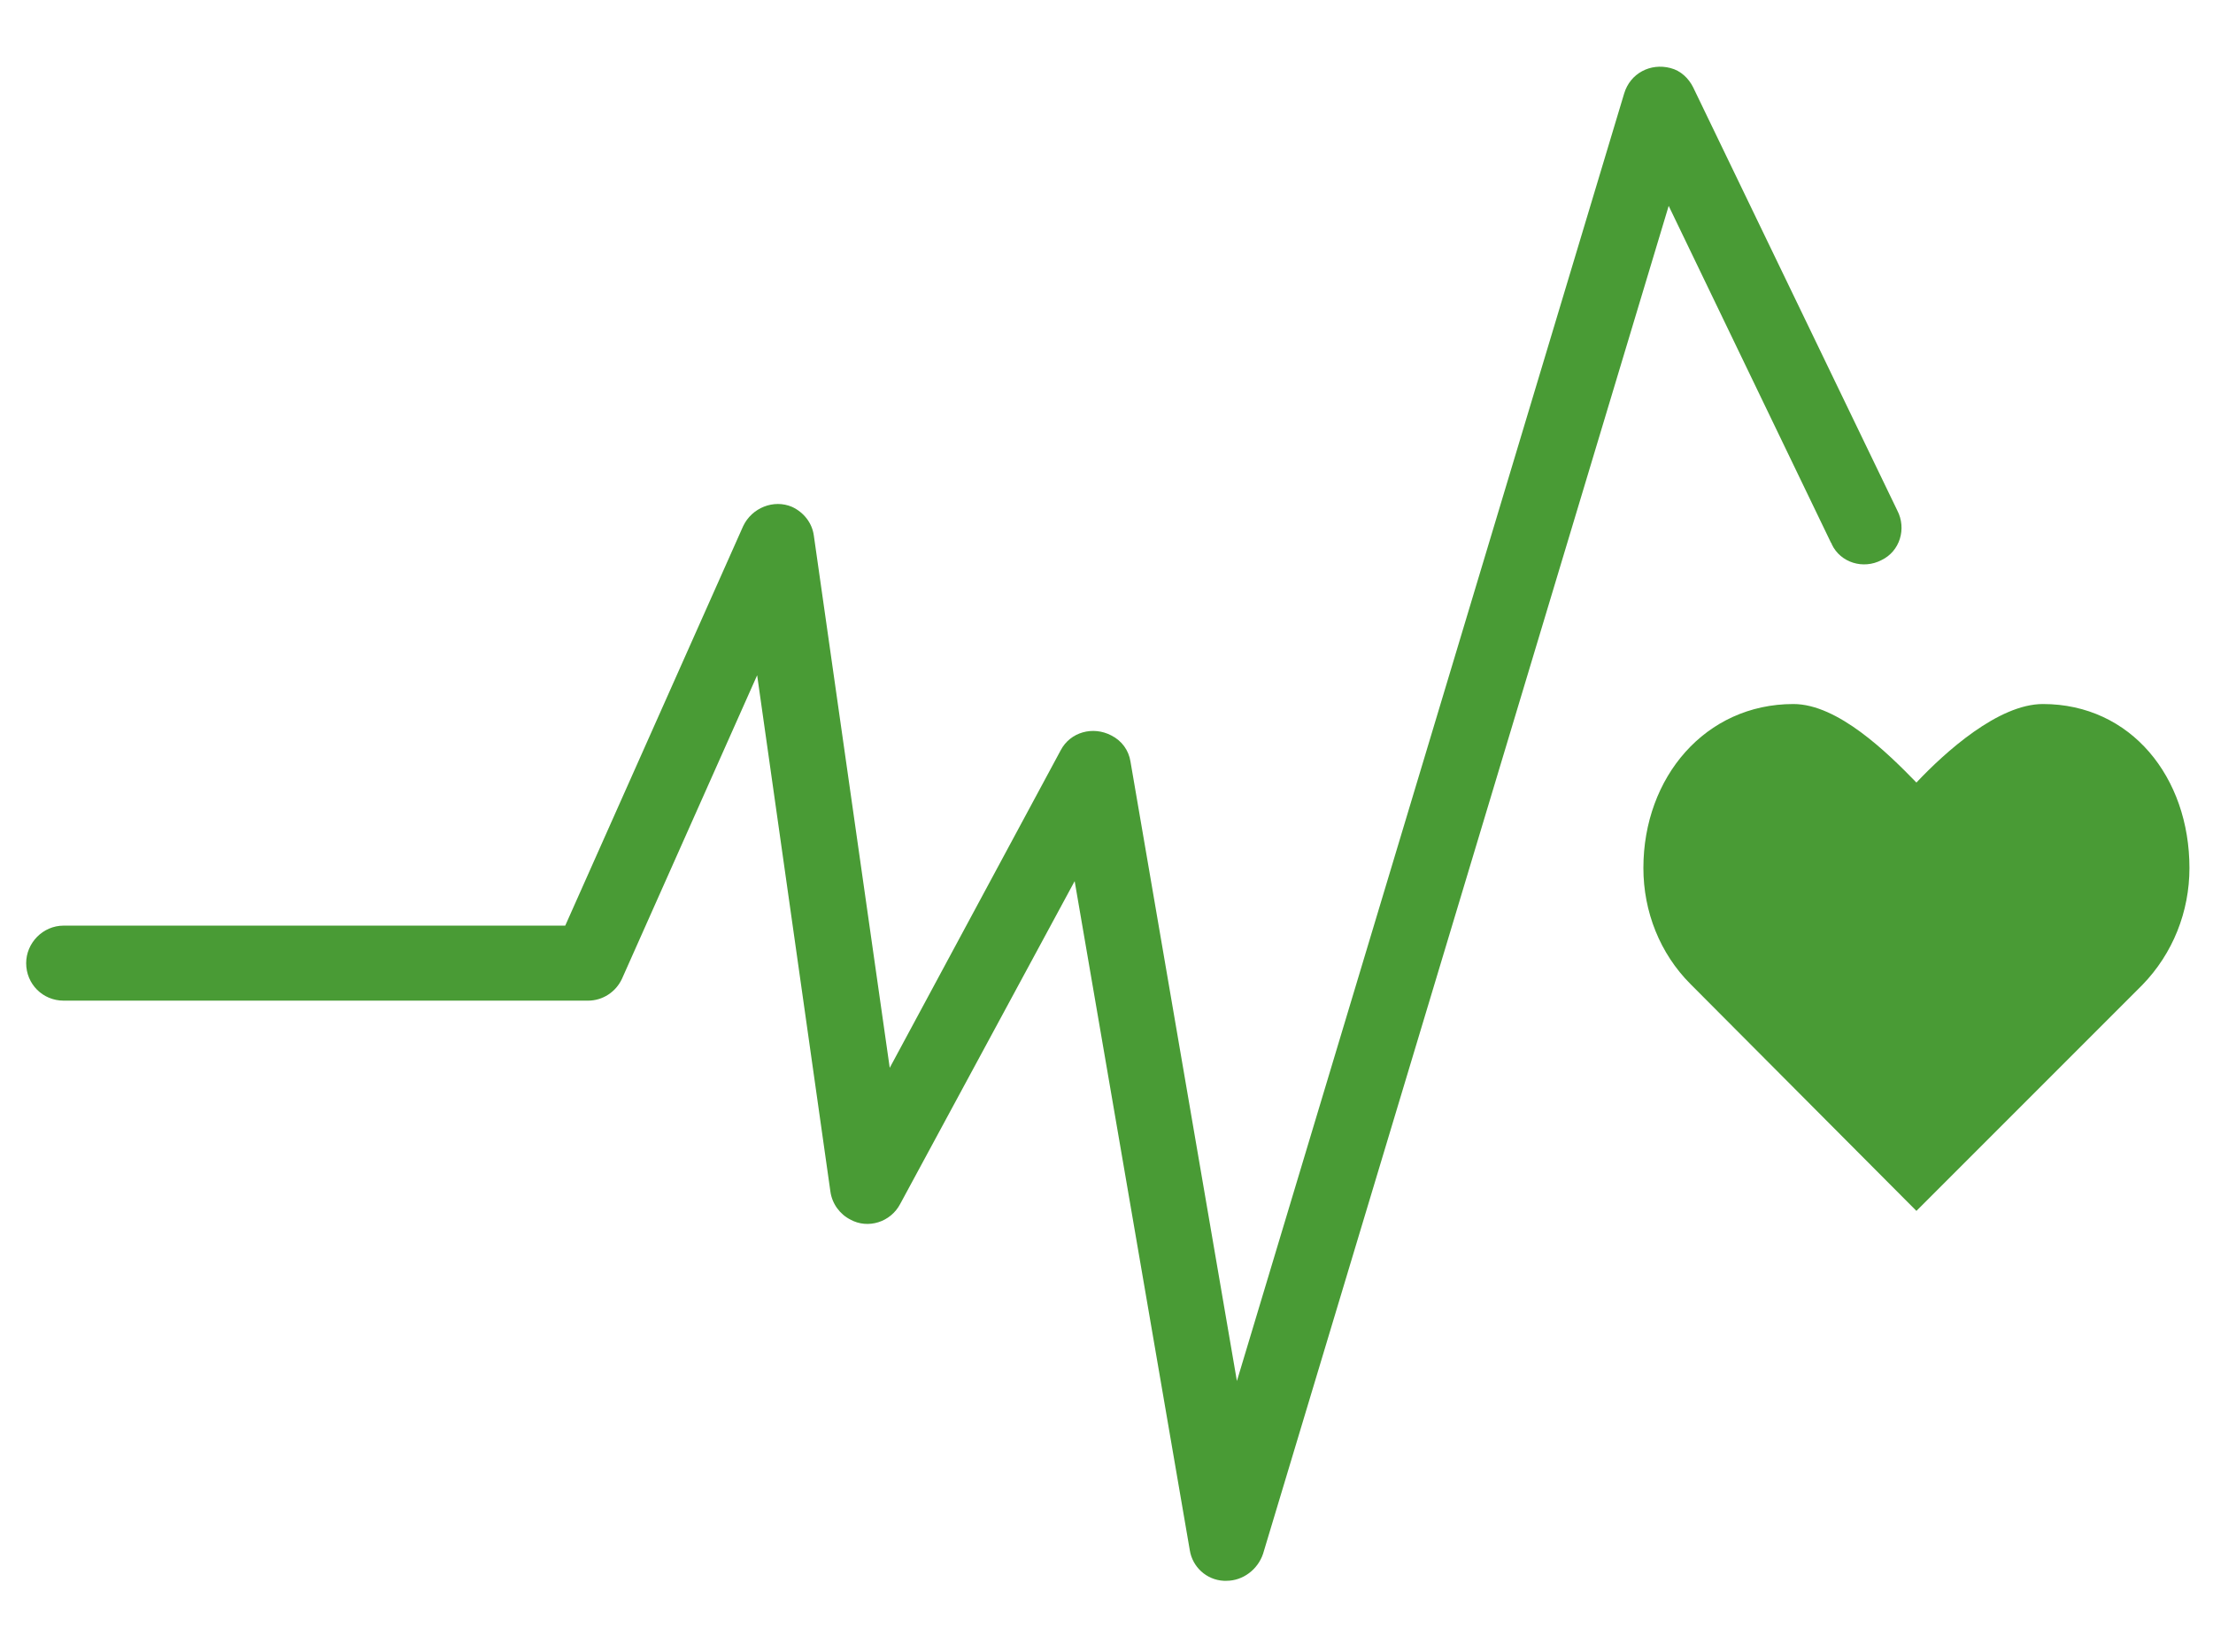 <?xml version="1.0" encoding="utf-8"?>
<!-- Generator: Adobe Illustrator 26.1.0, SVG Export Plug-In . SVG Version: 6.00 Build 0)  -->
<svg version="1.1" id="Laag_1" xmlns="http://www.w3.org/2000/svg" xmlns:xlink="http://www.w3.org/1999/xlink" x="0px" y="0px"
	 viewBox="0 0 253.7 189.4" style="enable-background:new 0 0 253.7 189.4;" xml:space="preserve">
<style type="text/css">
	.st0{fill:#499B35;}
</style>
<g id="Laag_1_00000084519061119854977490000007123299928583490708_">
	<path class="st0" d="M251,99.5c0-10.4-6.7-18.8-16.8-18.8c-5.1,0-11.2,5.5-14.5,9c-3.3-3.4-9-9-14.1-9c-10.1,0-17.2,8.4-17.2,18.8
		c0,5,1.9,9.8,5.4,13.3l0,0l25.9,26l25.9-25.9l0,0C249.1,109.3,251,104.5,251,99.5z"/>
	<path class="st0" d="M140.6,181.2h-0.3c-2-0.1-3.6-1.6-3.9-3.5l-13.2-76.7l-20,37c-1.1,2.1-3.7,2.9-5.7,1.8
		c-1.2-0.6-2.1-1.8-2.3-3.2l-8.4-59.2l-15.5,34.8c-0.7,1.5-2.2,2.5-3.9,2.5H7.3c-2.4,0-4.3-1.9-4.3-4.3c0-2.3,1.9-4.3,4.3-4.3h57.5
		l20.4-45.8c1-2.1,3.5-3.1,5.6-2.2c1.3,0.6,2.3,1.8,2.5,3.3l8.7,61L121.6,86c1.1-2.1,3.7-2.8,5.8-1.7c1.2,0.6,2,1.7,2.2,3l12.2,71
		l44.4-147.6c0.7-2.3,3-3.5,5.3-2.9c1.2,0.3,2.1,1.2,2.6,2.2l23.4,48.5c1.1,2.1,0.3,4.7-1.8,5.7c-2.1,1.1-4.7,0.3-5.7-1.8
		c0-0.1-0.1-0.2-0.1-0.2l-18.6-38.6l-46.5,154.5C144.2,179.9,142.5,181.2,140.6,181.2z"/>
</g>
</svg>
